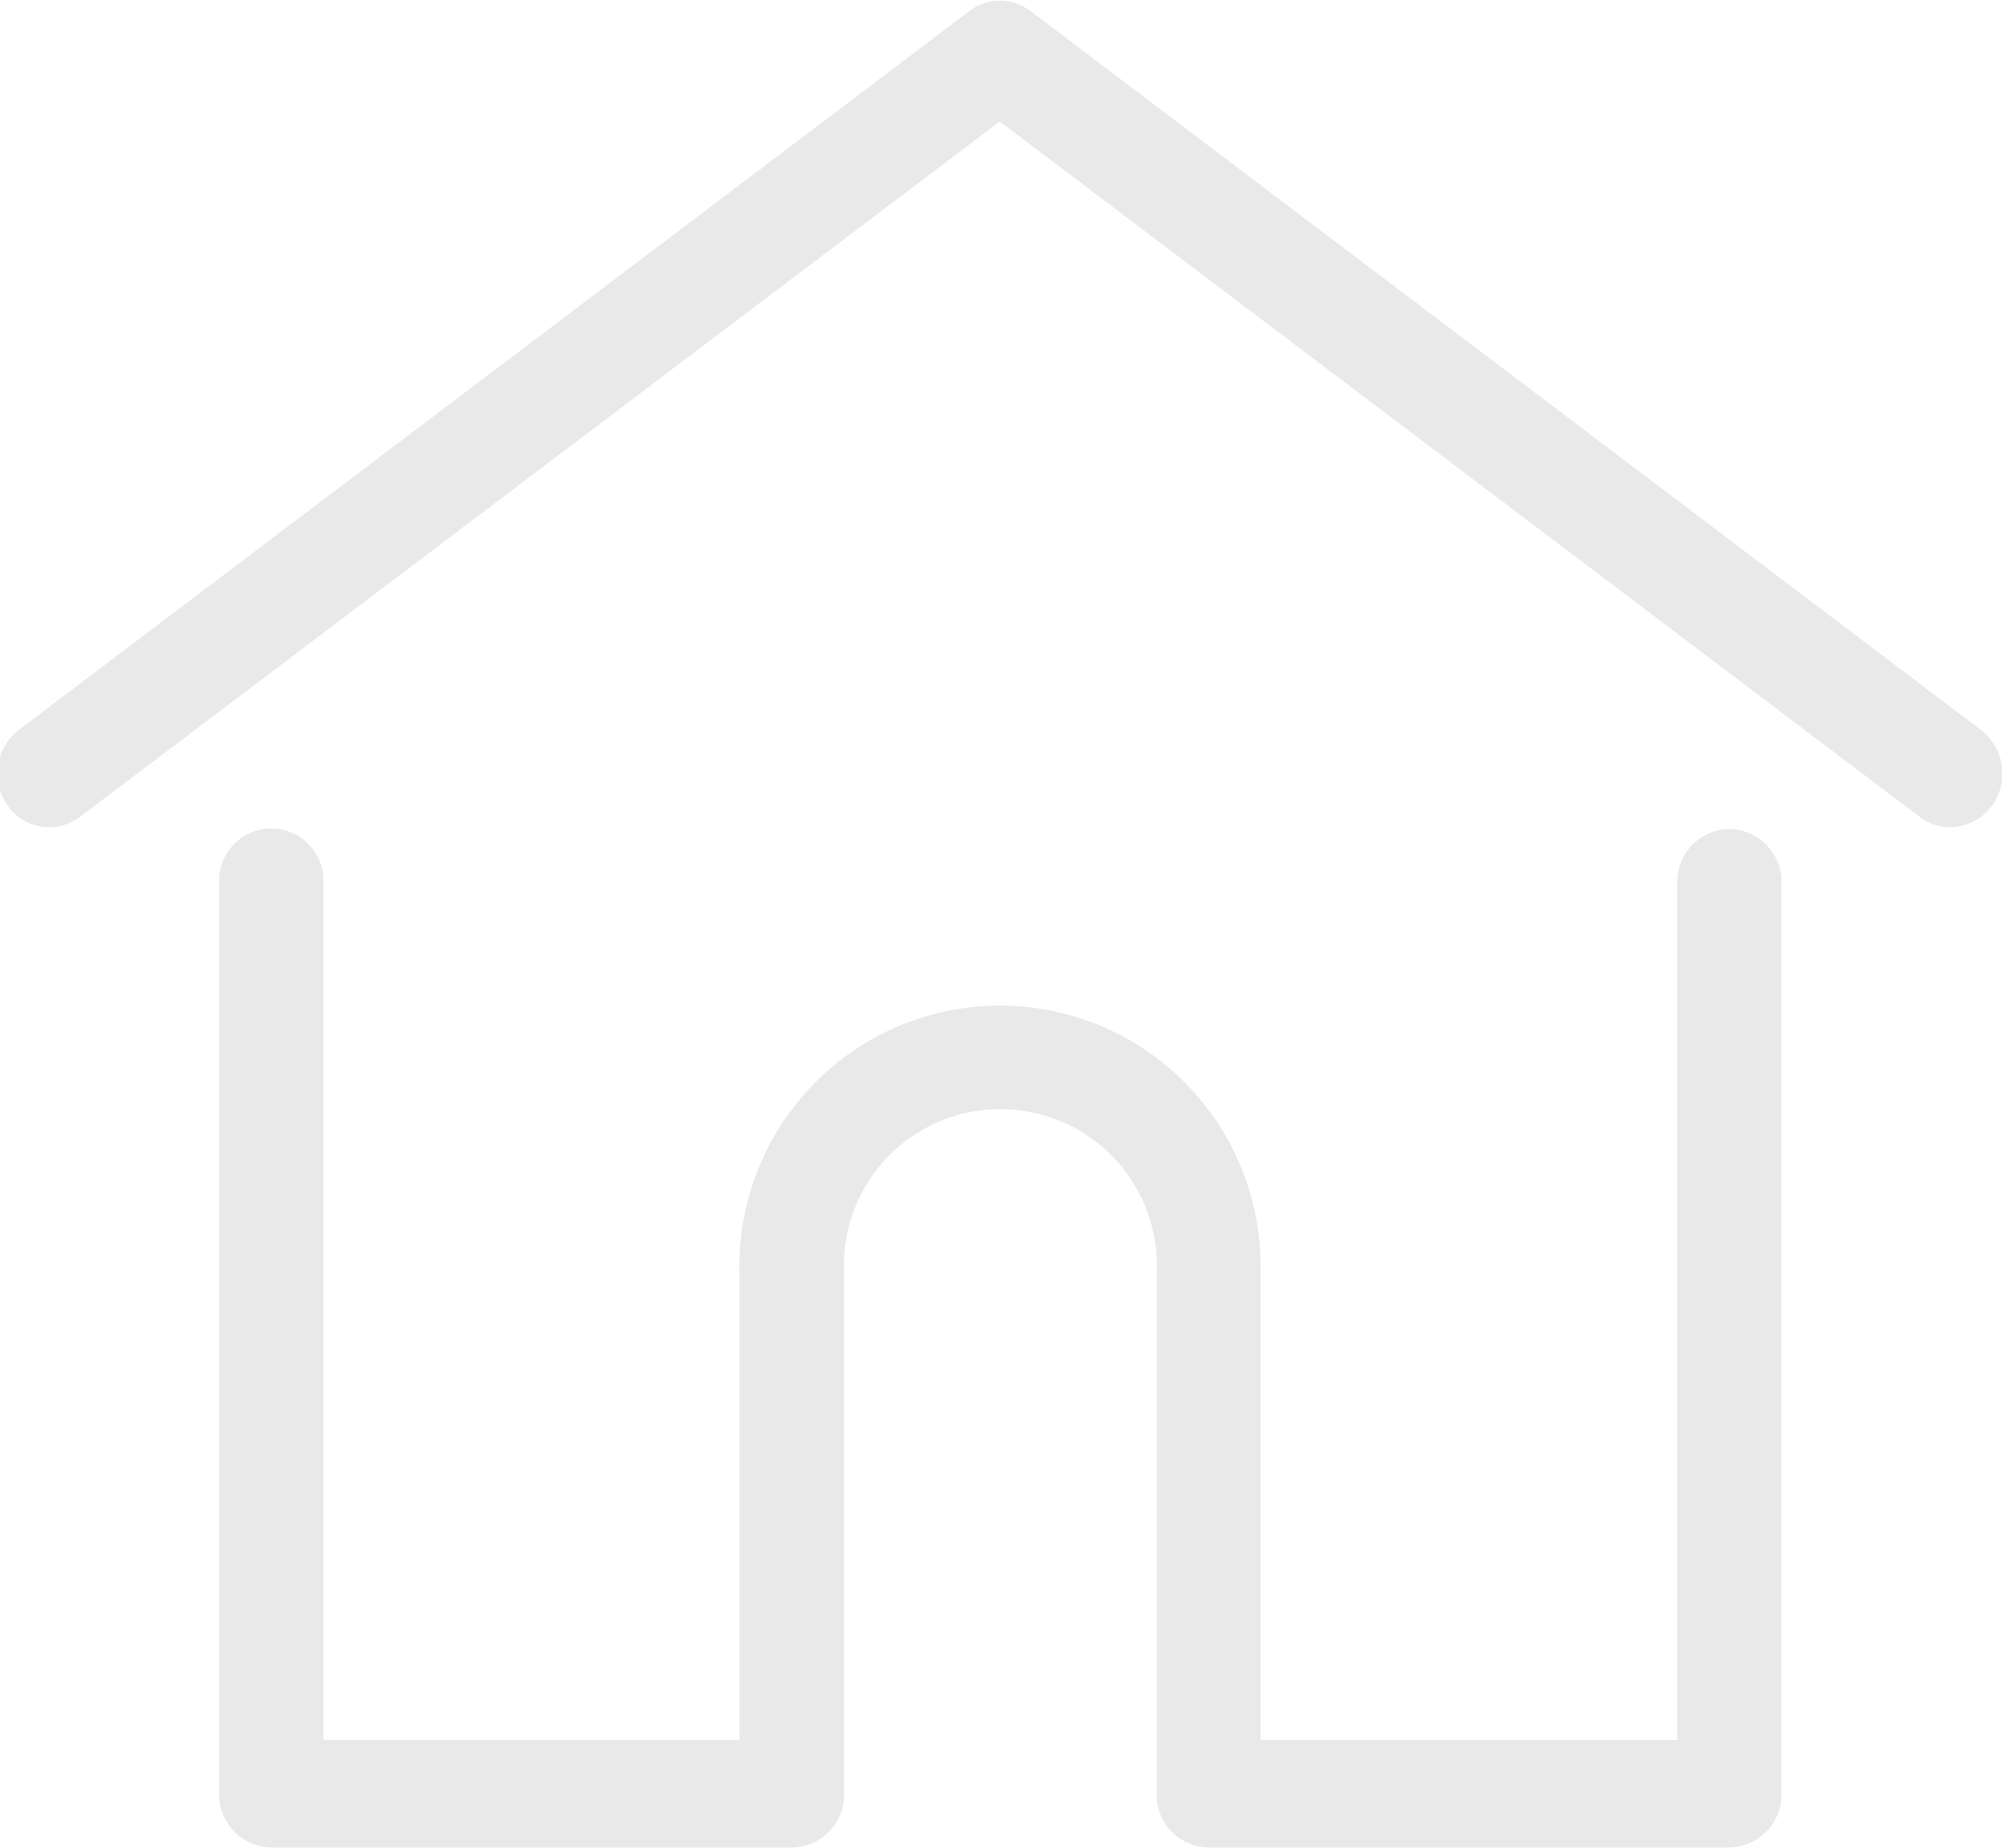 <svg xmlns="http://www.w3.org/2000/svg" width="13" height="12" viewBox="0 0 13 12">
  <defs>
    <style>
      .cls-1 {
        fill: #e9e9e9;
        fill-rule: evenodd;
      }
    </style>
  </defs>
  <path id="icon-home.svg" class="cls-1" d="M143.864,431.741l-6.171-4.668a0.329,0.329,0,0,0-.4,0l-6.172,4.668a0.358,0.358,0,0,0-.073.488,0.33,0.33,0,0,0,.473.075l5.971-4.515,5.972,4.515a0.326,0.326,0,0,0,.2.068,0.335,0.335,0,0,0,.273-0.143A0.356,0.356,0,0,0,143.864,431.741Zm-1.635.643a0.343,0.343,0,0,0-.338.349V438.3h-2.706v-3.036a1.692,1.692,0,1,0-3.383,0V438.3H133.1v-5.562a0.339,0.339,0,1,0-.677,0v5.911a0.344,0.344,0,0,0,.339.349h3.382a0.342,0.342,0,0,0,.337-0.322,0.226,0.226,0,0,0,0-.027v-3.385a1.016,1.016,0,1,1,2.03,0v3.385a0.213,0.213,0,0,0,0,.027,0.342,0.342,0,0,0,.337.322h3.382a0.343,0.343,0,0,0,.338-0.349v-5.911A0.343,0.343,0,0,0,142.229,432.384Z" transform="translate(-131 -427)"/>
</svg>
